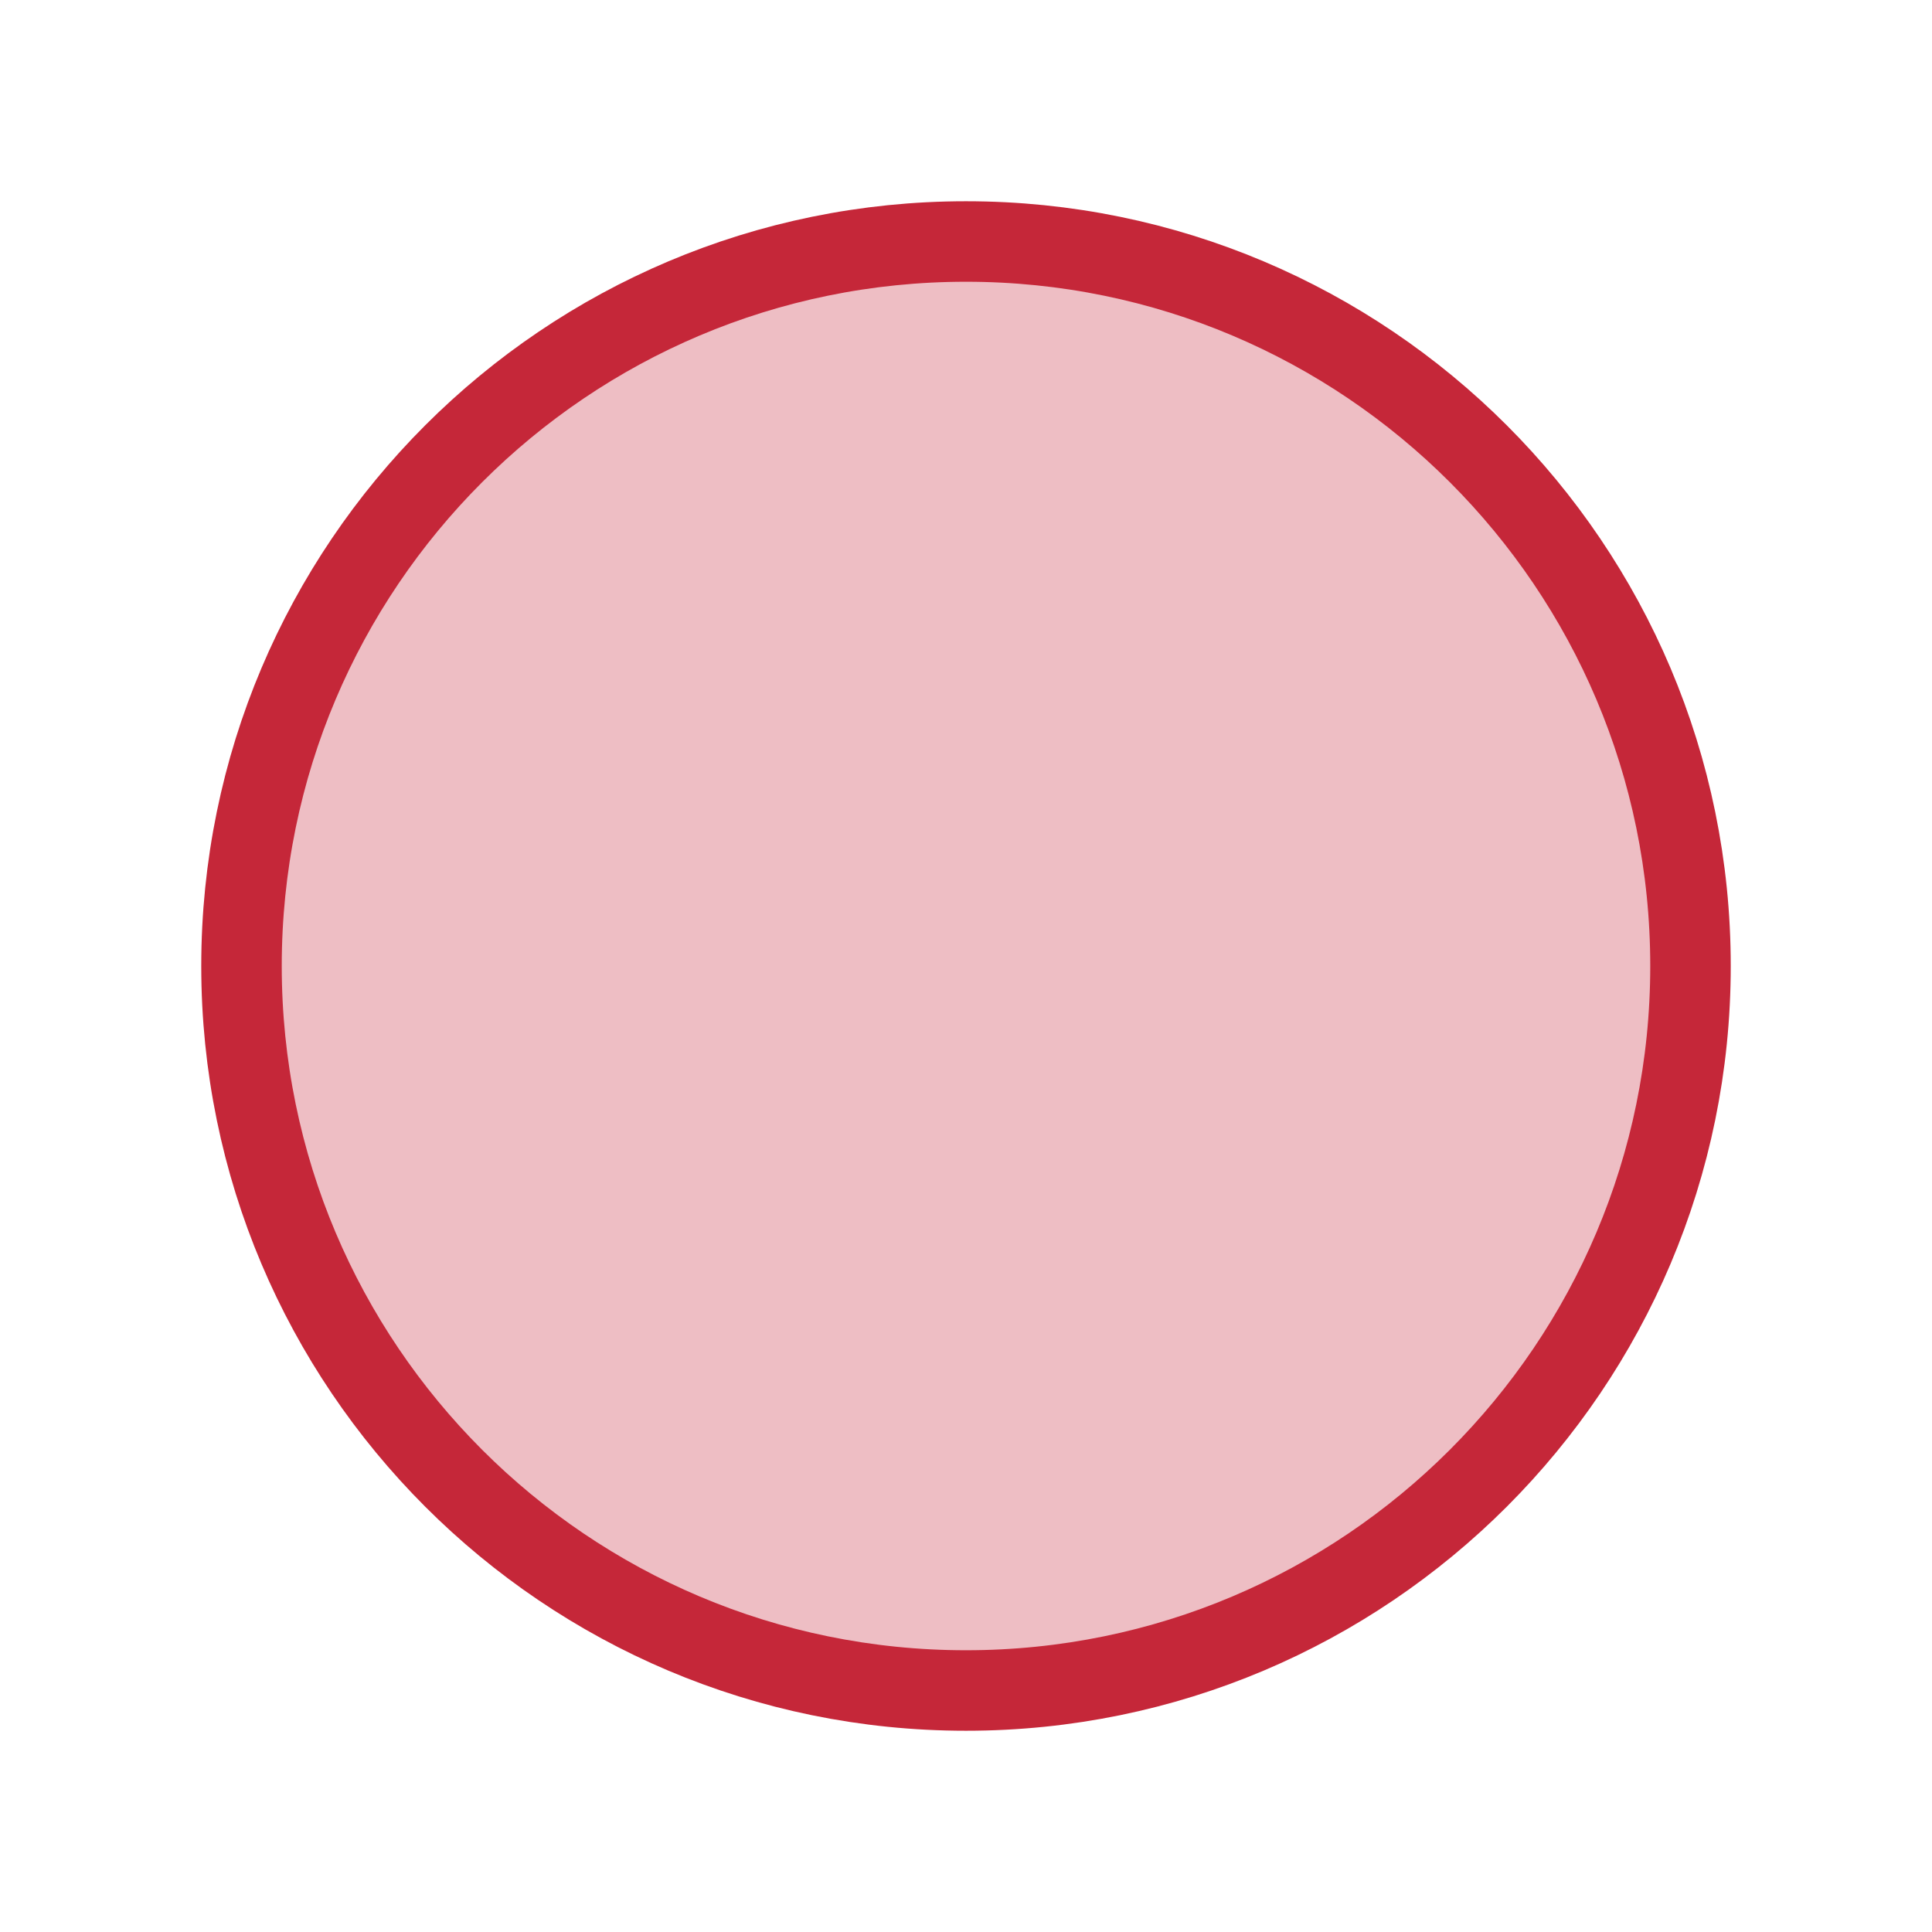 <svg xmlns="http://www.w3.org/2000/svg" width="1em" height="1em" viewBox="0 0 24 24"><g fill="none" stroke="#c52739" stroke-linecap="round" stroke-linejoin="round" stroke-width="1"><path fill="#c52739" fill-opacity="0.3" d="M3 12c0 -4.97 4.03 -9 9 -9c4.97 0 9 4.03 9 9c0 4.97 -4.03 9 -9 9c-4.97 0 -9 -4.03 -9 -9Z"><animate fill="freeze" attributeName="fill-opacity" dur="0.6s" values="0.3;0"/></path><path stroke-dasharray="16" stroke-dashoffset="16" d="M8 12l3 3l5 -5"><animate fill="freeze" attributeName="stroke-dashoffset" begin="0.6s" dur="0.8s" values="16;0"/></path></g></svg>